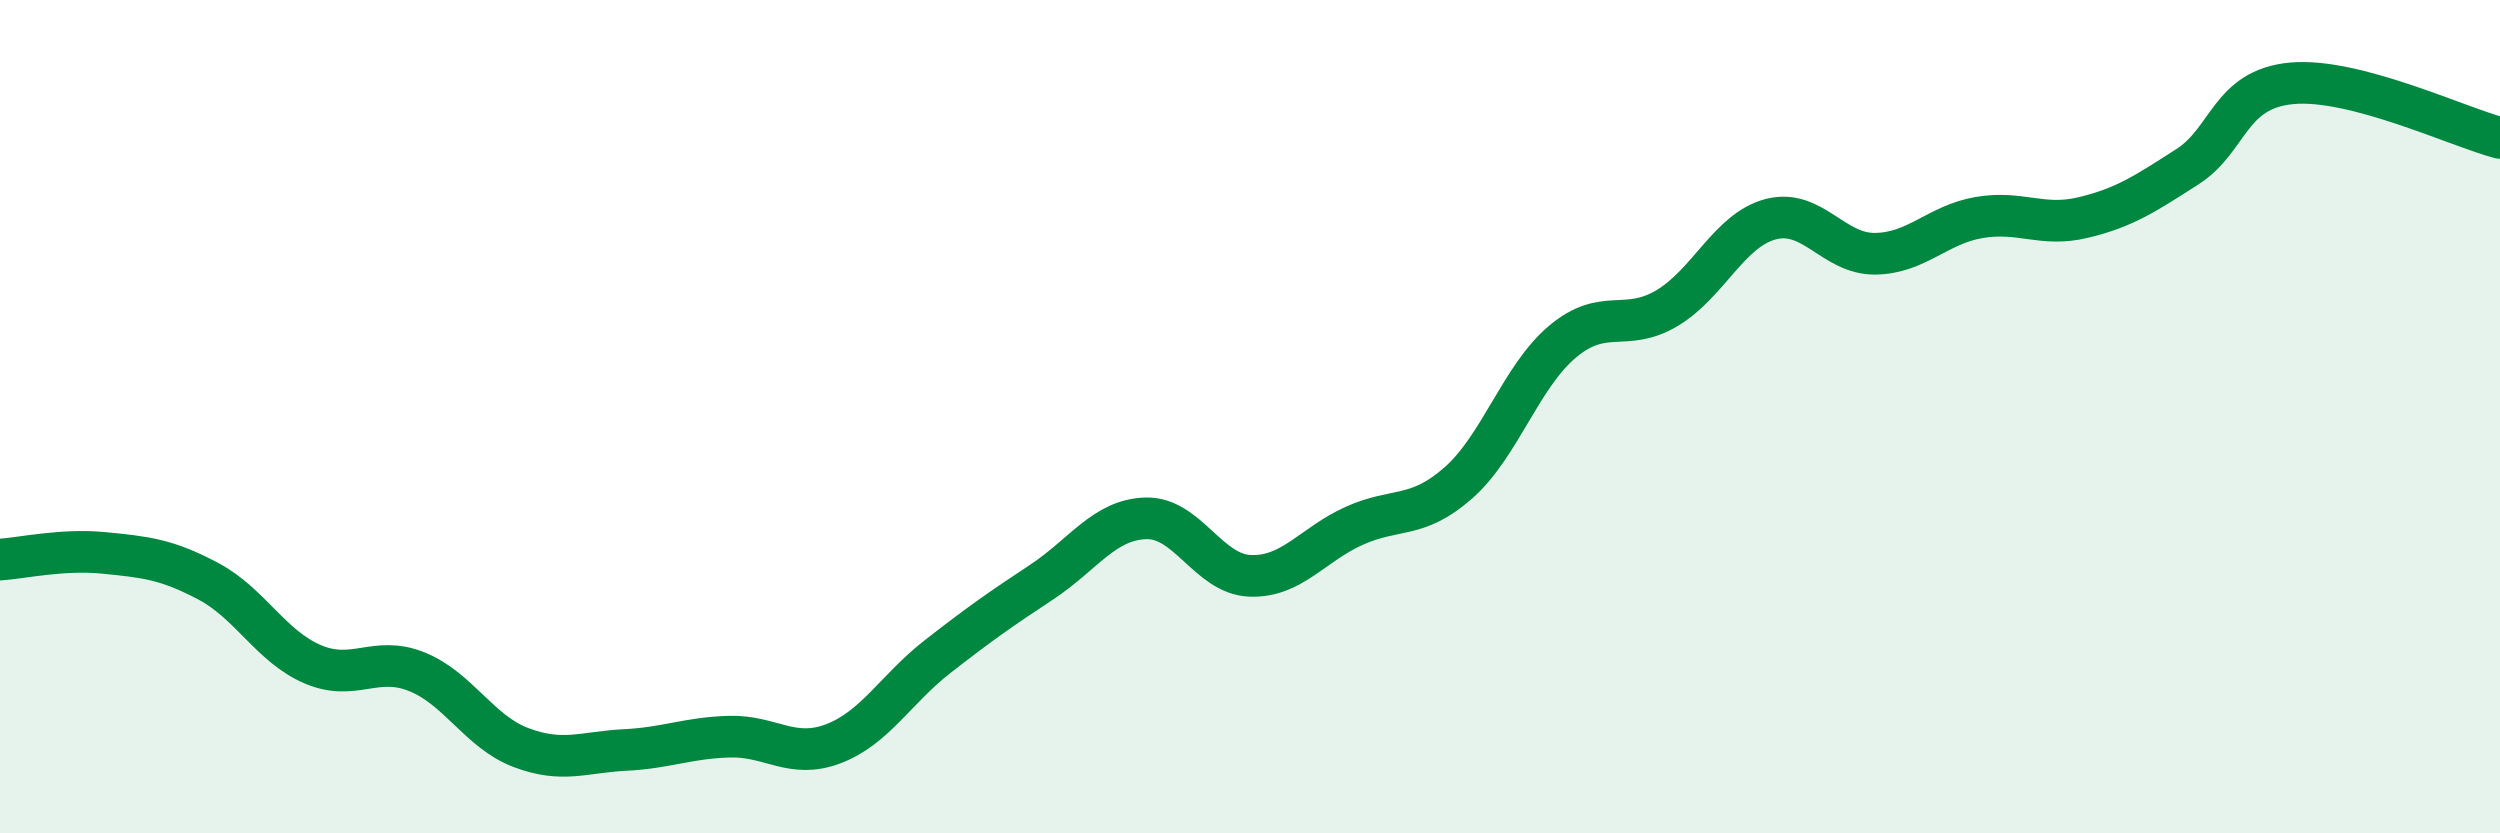 
    <svg width="60" height="20" viewBox="0 0 60 20" xmlns="http://www.w3.org/2000/svg">
      <path
        d="M 0,13.43 C 0.5,13.4 1.5,13.17 2.5,13.27 C 3.5,13.37 4,13.42 5,13.95 C 6,14.48 6.5,15.51 7.5,15.94 C 8.5,16.37 9,15.72 10,16.12 C 11,16.52 11.5,17.56 12.5,17.94 C 13.5,18.32 14,18.05 15,18 C 16,17.95 16.5,17.71 17.5,17.68 C 18.5,17.65 19,18.23 20,17.85 C 21,17.47 21.5,16.54 22.5,15.76 C 23.5,14.98 24,14.63 25,13.97 C 26,13.31 26.5,12.47 27.5,12.44 C 28.5,12.41 29,13.78 30,13.82 C 31,13.86 31.5,13.07 32.5,12.62 C 33.5,12.17 34,12.47 35,11.59 C 36,10.71 36.5,9.04 37.5,8.2 C 38.5,7.36 39,7.99 40,7.4 C 41,6.81 41.5,5.52 42.5,5.26 C 43.5,5 44,6.1 45,6.09 C 46,6.08 46.5,5.39 47.5,5.22 C 48.5,5.05 49,5.46 50,5.22 C 51,4.98 51.5,4.64 52.5,4 C 53.5,3.36 53.5,2.14 55,2 C 56.5,1.86 59,3.05 60,3.31L60 20L0 20Z"
        fill="#008740"
        opacity="0.1"
        stroke-linecap="round"
        stroke-linejoin="round"
      />
      <path
        d="M 0,13.43 C 0.5,13.4 1.5,13.17 2.5,13.27 C 3.5,13.37 4,13.42 5,13.95 C 6,14.48 6.5,15.51 7.5,15.94 C 8.5,16.37 9,15.72 10,16.12 C 11,16.52 11.5,17.56 12.5,17.94 C 13.5,18.32 14,18.05 15,18 C 16,17.95 16.5,17.71 17.5,17.68 C 18.5,17.65 19,18.23 20,17.85 C 21,17.47 21.5,16.54 22.5,15.76 C 23.5,14.98 24,14.63 25,13.97 C 26,13.31 26.5,12.47 27.5,12.44 C 28.5,12.41 29,13.78 30,13.82 C 31,13.86 31.5,13.07 32.5,12.62 C 33.5,12.17 34,12.47 35,11.59 C 36,10.71 36.5,9.04 37.5,8.2 C 38.5,7.36 39,7.99 40,7.4 C 41,6.81 41.5,5.52 42.5,5.26 C 43.5,5 44,6.1 45,6.09 C 46,6.08 46.5,5.39 47.5,5.22 C 48.5,5.05 49,5.46 50,5.22 C 51,4.98 51.5,4.64 52.5,4 C 53.5,3.36 53.5,2.14 55,2 C 56.5,1.86 59,3.05 60,3.31"
        stroke="#008740"
        stroke-width="1"
        fill="none"
        stroke-linecap="round"
        stroke-linejoin="round"
      />
    </svg>
  